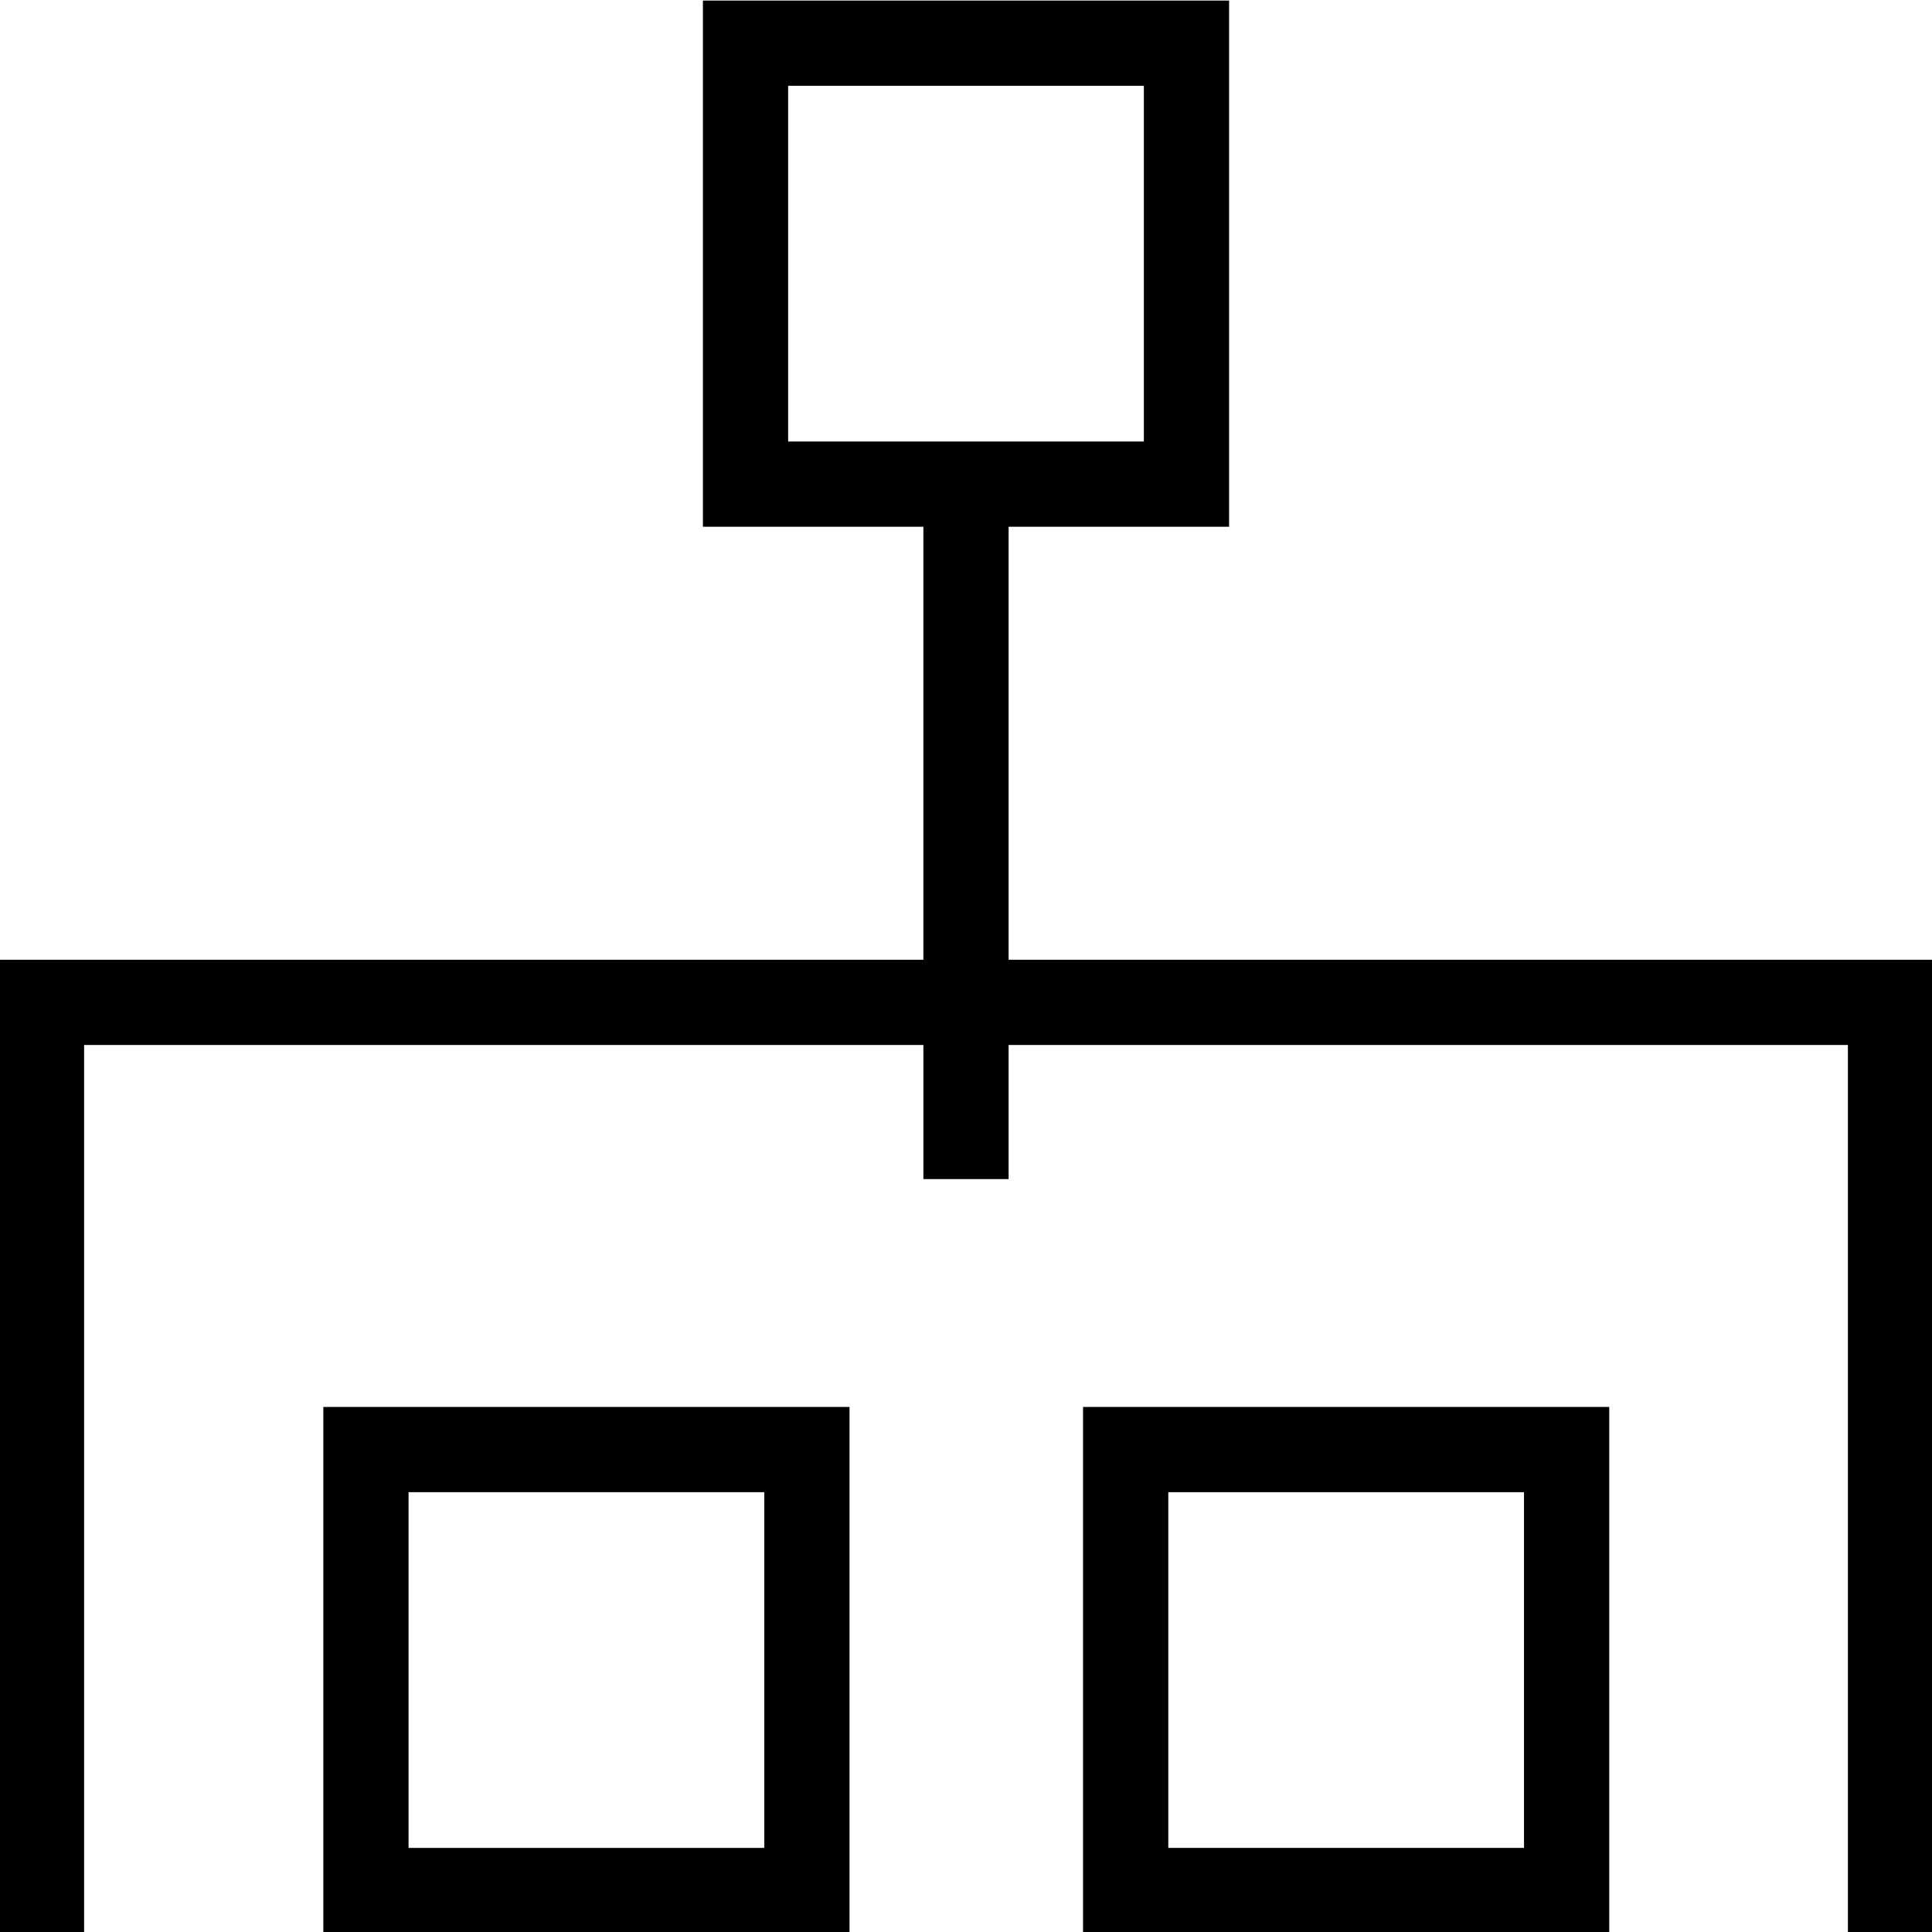 <?xml version="1.0" encoding="UTF-8"?>
<svg id="Layer_1" data-name="Layer 1" xmlns="http://www.w3.org/2000/svg" viewBox="0 0 34 34">
  <path d="M17.75,16.89v-7.62h3.88V.01h-9.26v9.26h3.88v7.62H-.02v17.12h1.5v-15.62h14.77v2.36h1.5v-2.36h14.77v15.62h1.5v-17.12h-16.27ZM13.87,1.51h6.26v6.26h-6.26V1.51Z"/>
  <path d="M19.06,34.02h9.26v-9.26h-9.26v9.26ZM20.56,26.26h6.26v6.26h-6.26v-6.26Z"/>
  <path d="M5.69,34.02h9.26v-9.26H5.69v9.26ZM7.19,26.26h6.26v6.26h-6.26v-6.26Z"/>
</svg>